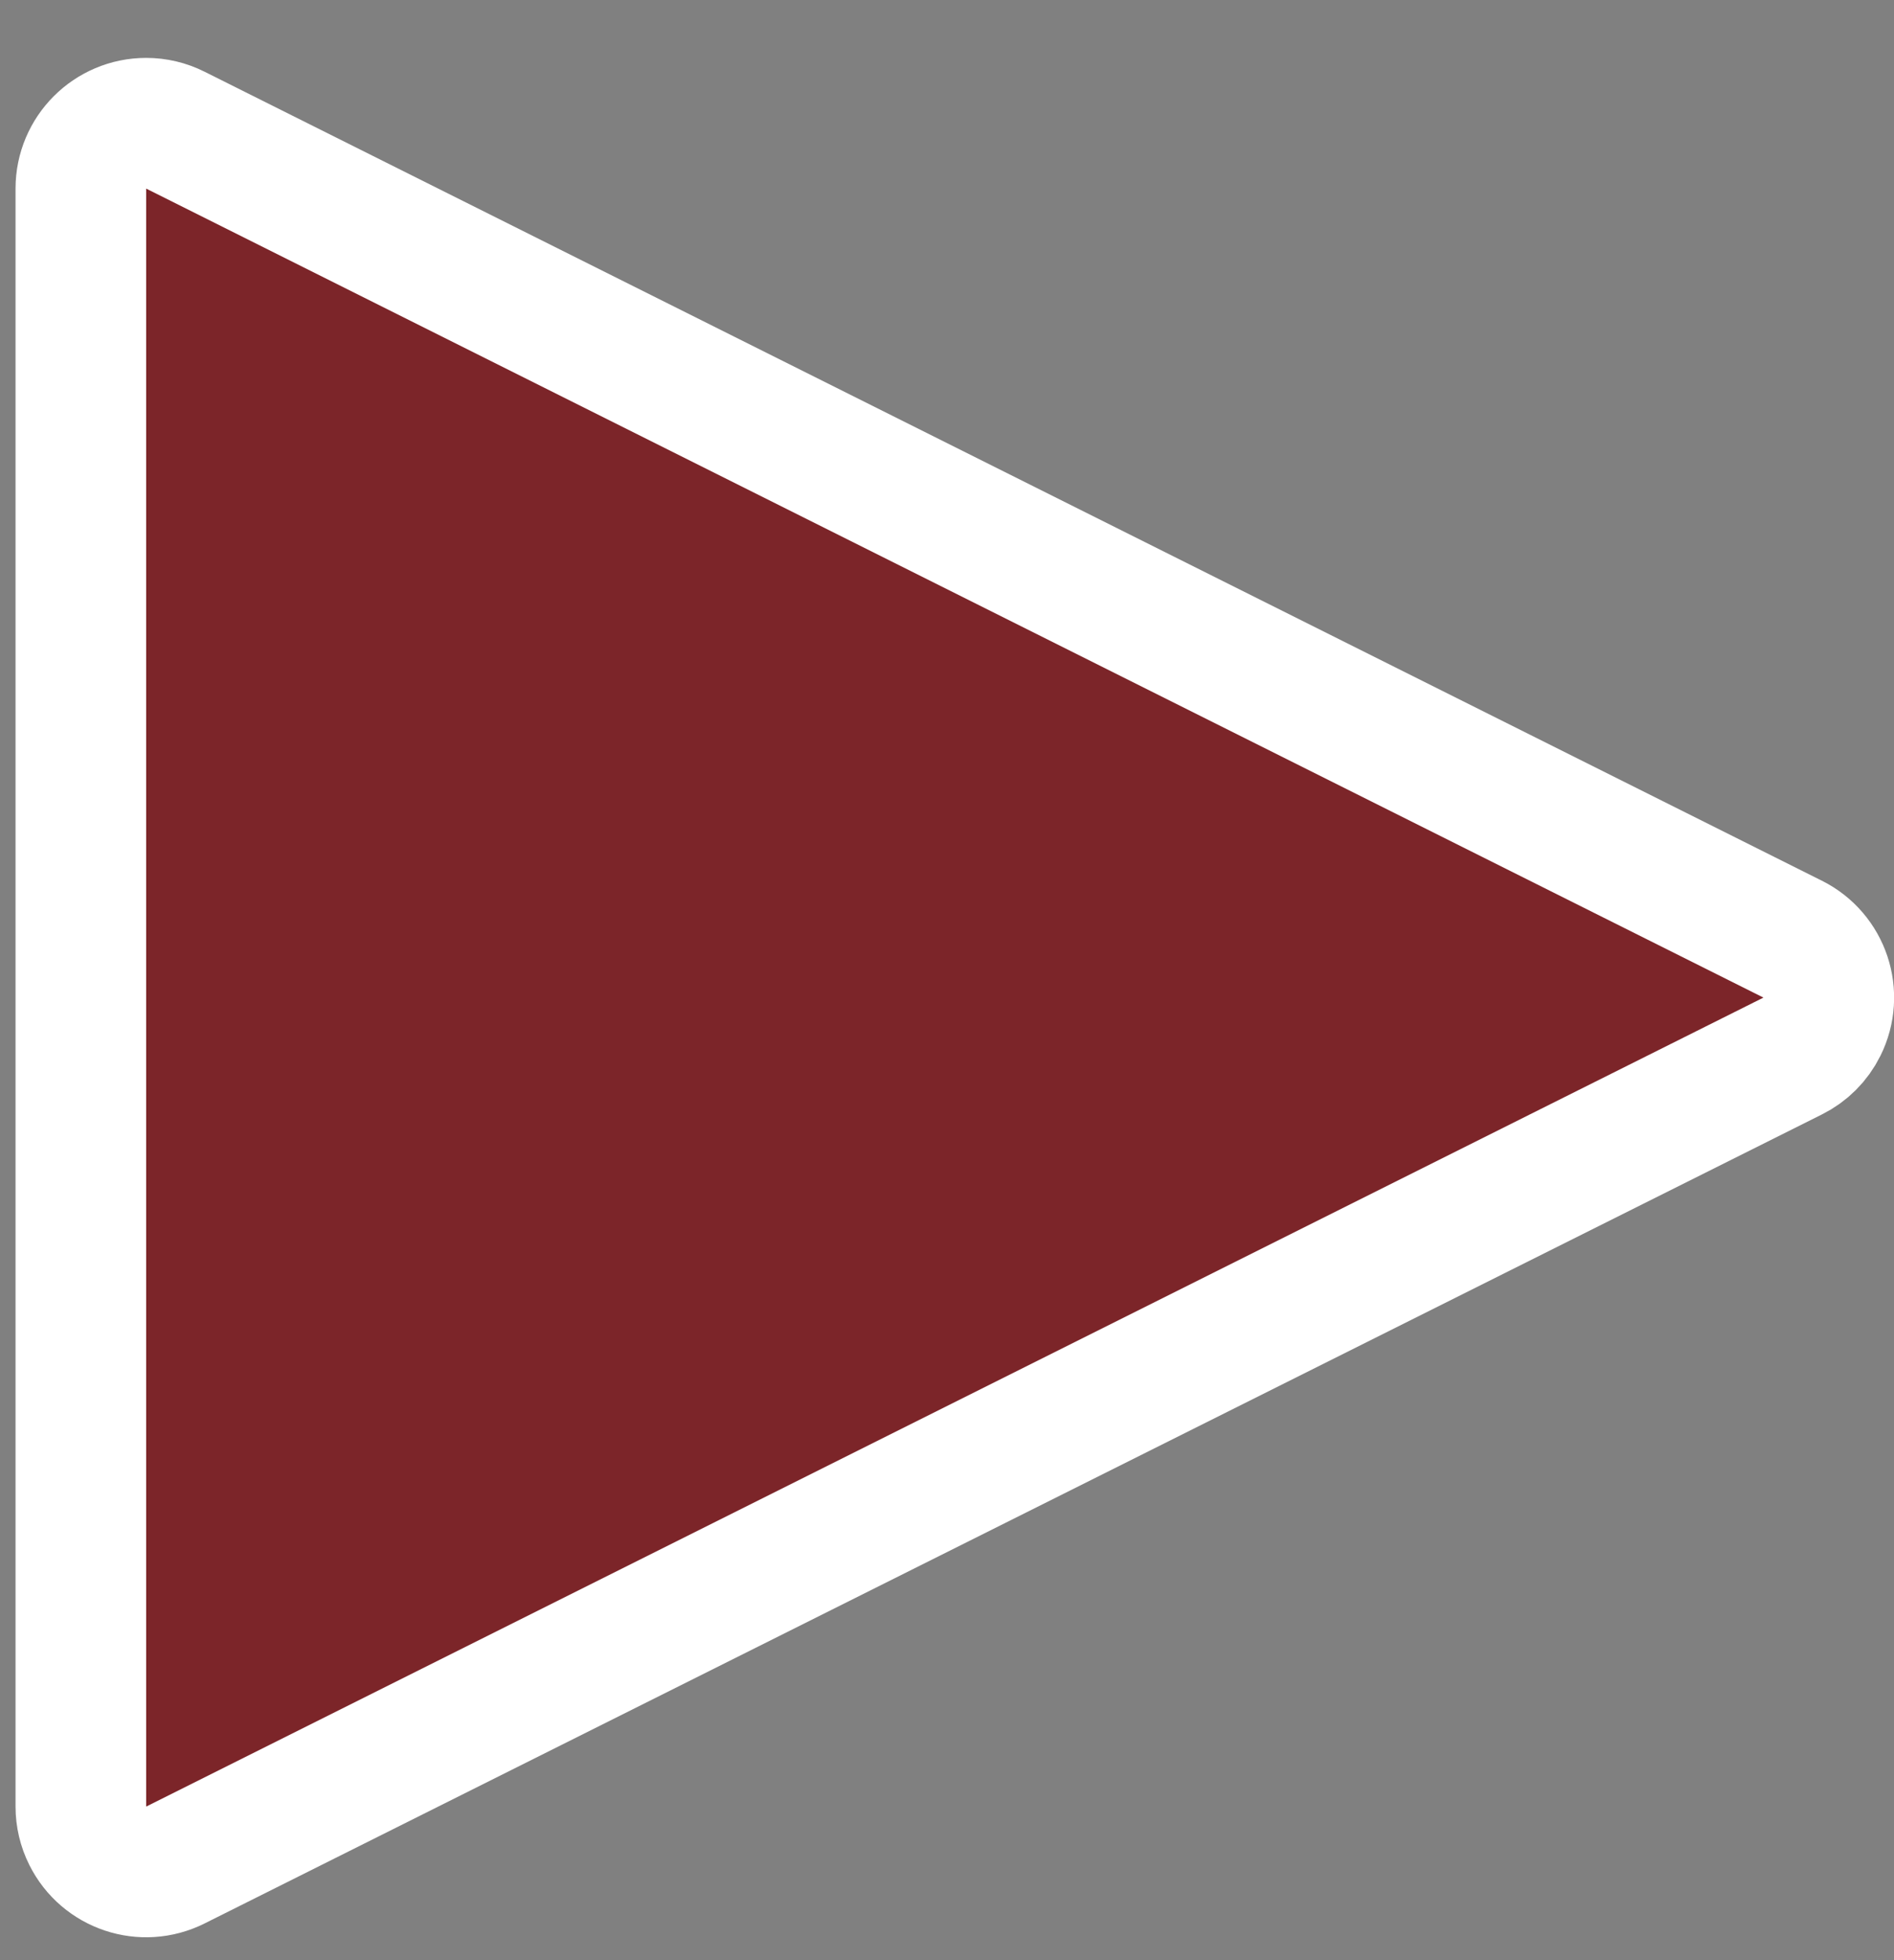 <?xml version="1.0" encoding="UTF-8"?>
<svg width="29px" height="30px" viewBox="0 0 29 30" version="1.1" xmlns="http://www.w3.org/2000/svg" xmlns:xlink="http://www.w3.org/1999/xlink">
    <rect x="0" y="0" width="29" height="30" fill="#808080" stroke="none"/>
    <title>play-video-icon</title>
    <g id="Symbols" stroke="none" stroke-width="1" fill="none" fill-rule="evenodd">
        <g id="Callout-/-Video" transform="translate(-709, -178)" fill="#7C2529" stroke="#FFFFFF" stroke-width="2">
            <g id="play-video-icon" transform="translate(674, 145)">
                <path d="M51.132,36.057 L63.514,60.821 C63.761,61.315 63.561,61.915 63.067,62.162 C62.928,62.232 62.775,62.268 62.62,62.268 L37.856,62.268 C37.304,62.268 36.856,61.82 36.856,61.268 C36.856,61.113 36.892,60.96 36.962,60.821 L49.344,36.057 C49.591,35.563 50.191,35.363 50.685,35.61 C50.879,35.706 51.036,35.863 51.132,36.057 Z" transform="translate(50.238, 48.268) rotate(-270) translate(-50.238, -48.268) "></path>
            </g>
        </g>
    </g>
</svg>